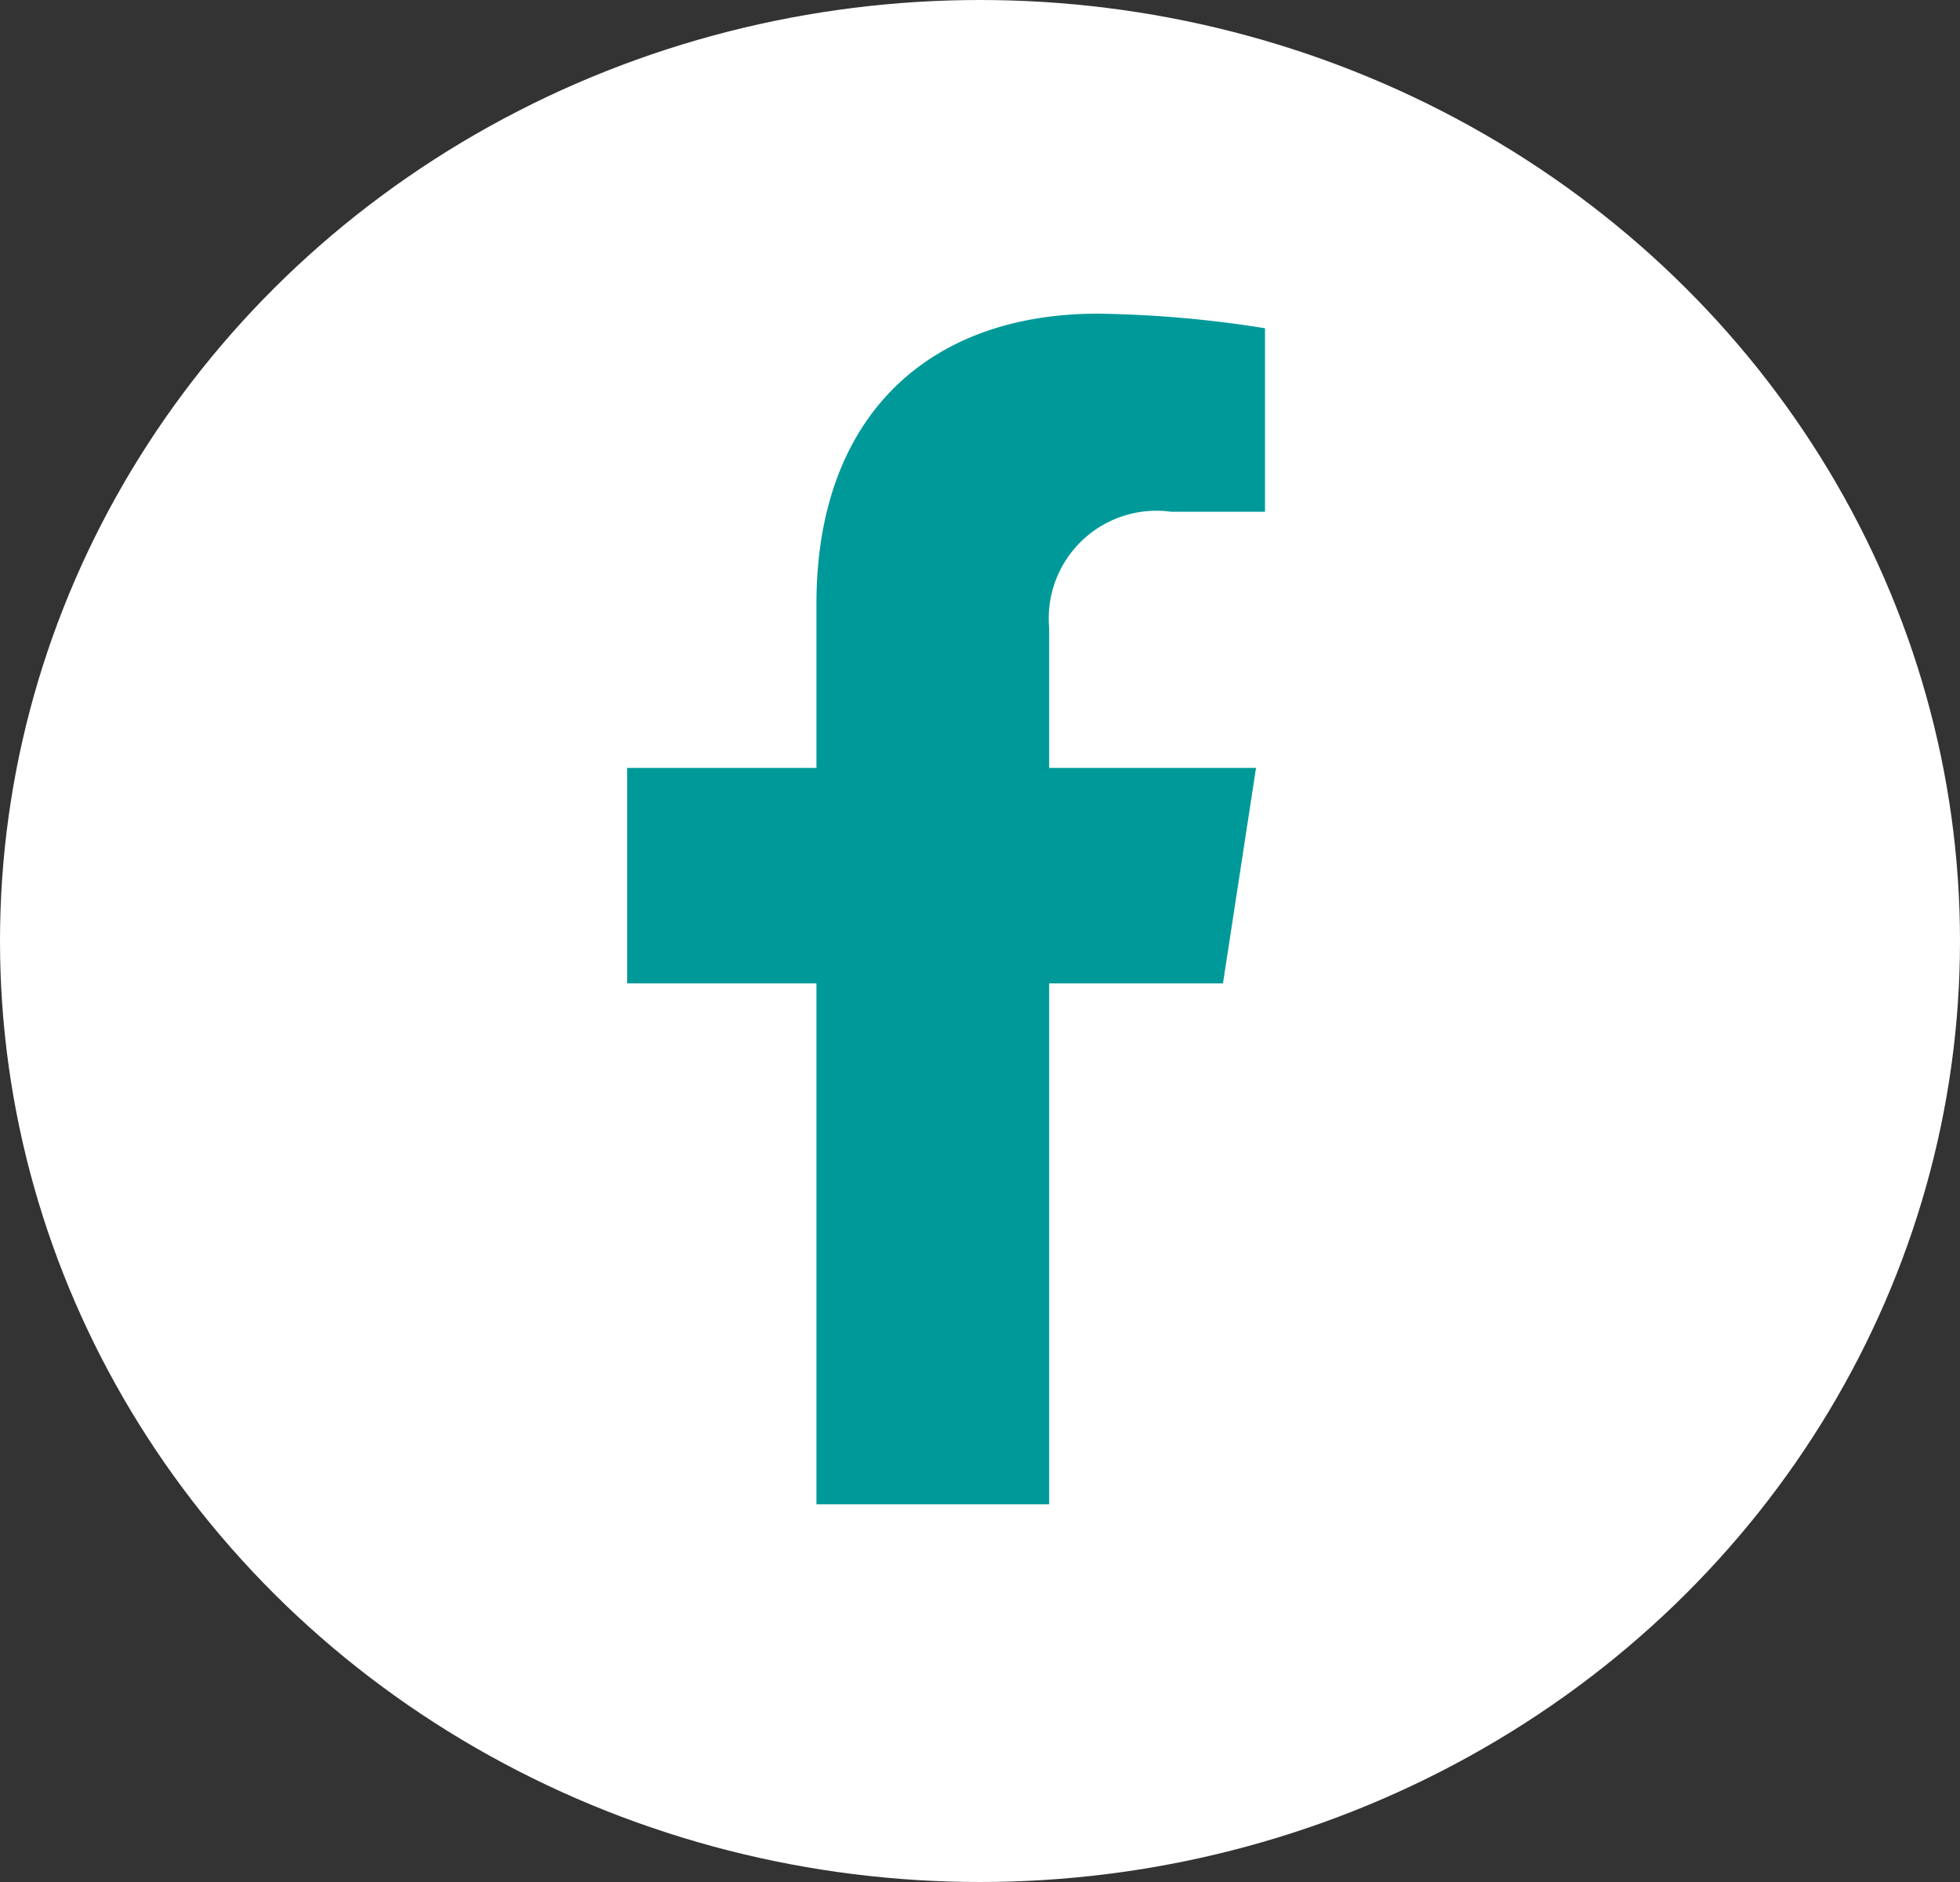 <?xml version="1.0" encoding="utf-8"?><svg id="Groupe_4700" data-name="Groupe 4700" xmlns="http://www.w3.org/2000/svg" width="38.6" height="37.056" viewBox="0 0 38.6 37.056">
  <rect x="0" y="0" width="38.6" height="37.056" fill="#333333" stroke="none"/>
  <ellipse id="Ellipse_4" data-name="Ellipse 4" cx="19.3" cy="18.528" rx="19.3" ry="18.528" fill="#fff"/>
  <path id="FontAwsome_facebook-f_" data-name="FontAwsome (facebook-f)" d="M34.623,13.187l.651-4.243H31.2V6.191A2.121,2.121,0,0,1,33.6,3.9h1.851V.287A22.57,22.57,0,0,0,32.161,0c-3.353,0-5.544,2.032-5.544,5.711V8.944H22.89v4.243h3.727V23.443H31.2V13.187Z" transform="translate(-10.538 6.176)" fill="#099"/>
</svg>
